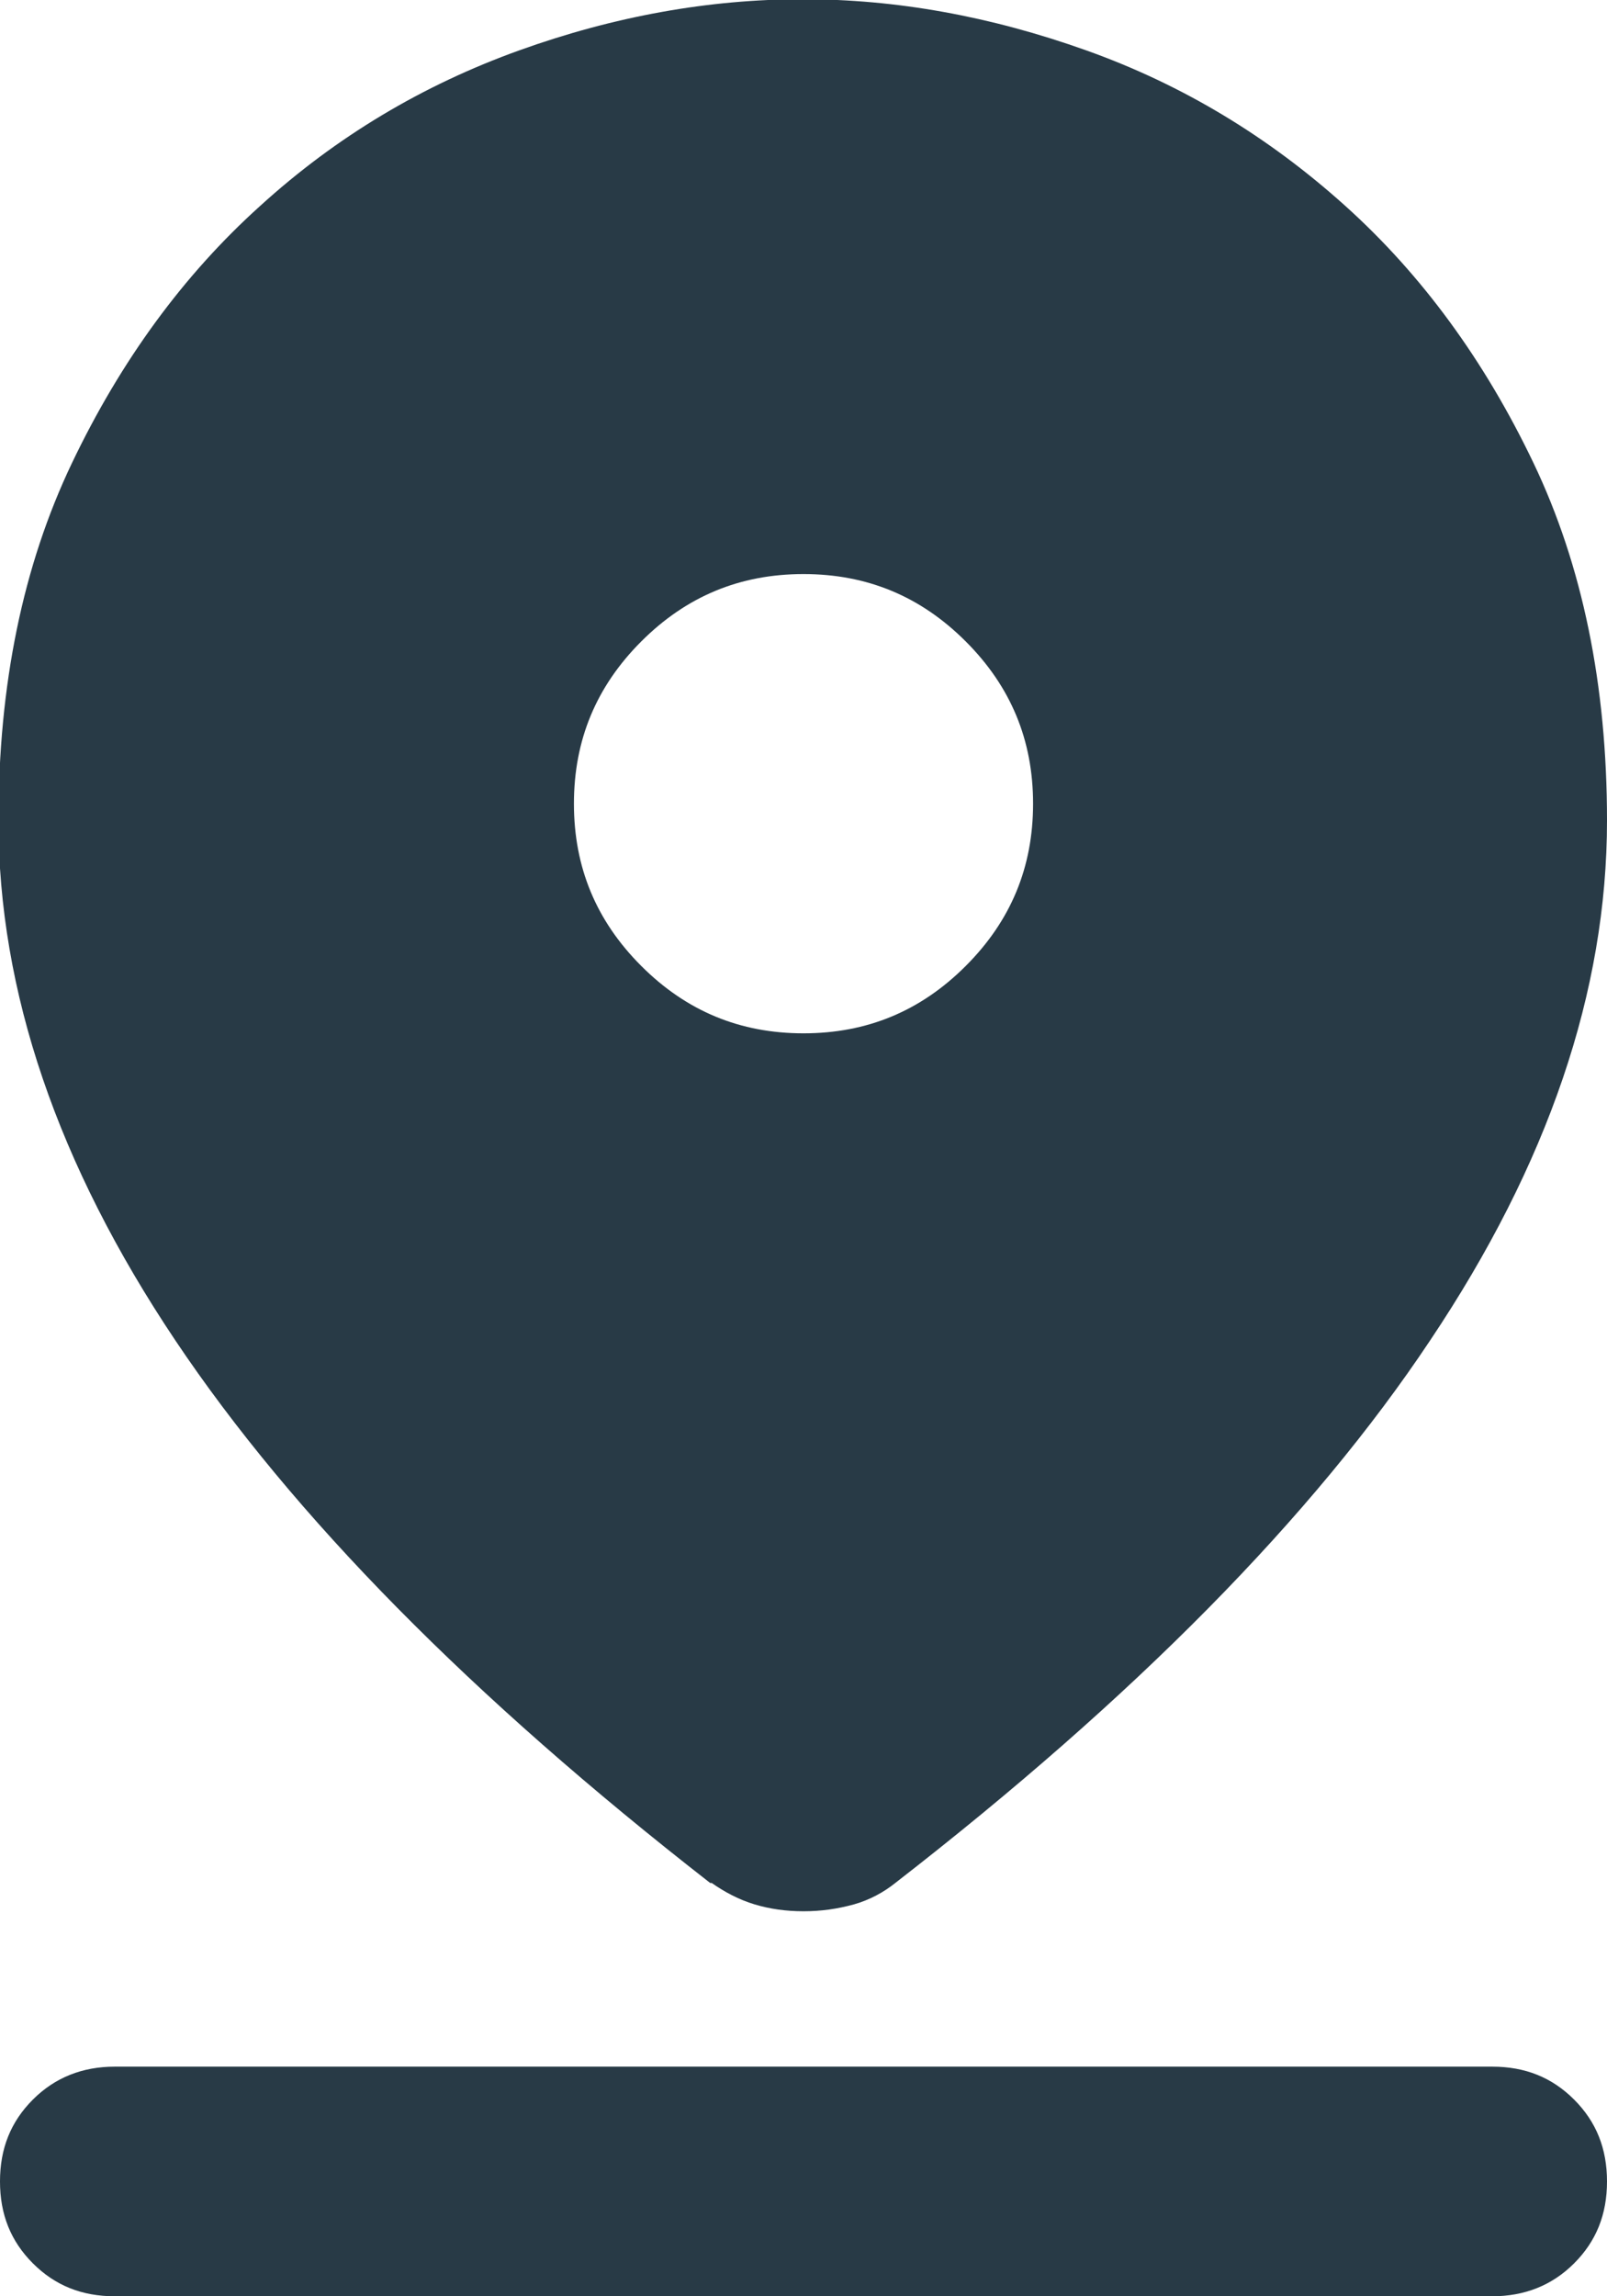 <svg xmlns="http://www.w3.org/2000/svg" viewBox="0 0 21 30" fill="#283a46">
  <path d="m10.5,13.5c.83,0,1.53-.29,2.12-.88s.88-1.29.88-2.12-.29-1.53-.88-2.12c-.59-.59-1.29-.88-2.12-.88s-1.53.29-2.12.88-.88,1.29-.88,2.12.29,1.53.88,2.12c.59.59,1.29.88,2.12.88Z" fill="none"/>
  <path d="m9.3,24.6c.17.12.36.22.56.28.2.06.41.09.64.09s.44-.03.66-.09c.21-.06.39-.16.54-.28,3.12-2.42,5.46-4.79,6.99-7.09,1.54-2.3,2.31-4.56,2.31-6.79,0-1.77-.32-3.33-.96-4.67-.64-1.34-1.46-2.46-2.46-3.36-1-.9-2.12-1.58-3.38-2.03s-2.49-.67-3.71-.67-2.46.22-3.71.67-2.38,1.12-3.38,2.03c-1,.9-1.82,2.02-2.46,3.36-.64,1.34-.96,2.89-.96,4.67,0,2.23.77,4.49,2.31,6.79,1.54,2.3,3.87,4.66,6.99,7.09Zm-.92-16.22c.59-.59,1.29-.88,2.12-.88s1.53.29,2.12.88c.59.59.88,1.29.88,2.12s-.29,1.53-.88,2.12-1.29.88-2.12.88-1.53-.29-2.12-.88c-.59-.59-.88-1.29-.88-2.12s.29-1.53.88-2.12Z" />
  <path d="m19.5,27H1.5c-.42,0-.78.14-1.07.43s-.43.64-.43,1.07.14.78.43,1.07.64.43,1.07.43h18c.42,0,.78-.14,1.07-.43.29-.29.43-.64.43-1.07s-.14-.78-.43-1.07c-.29-.29-.64-.43-1.07-.43Z" />
</svg>